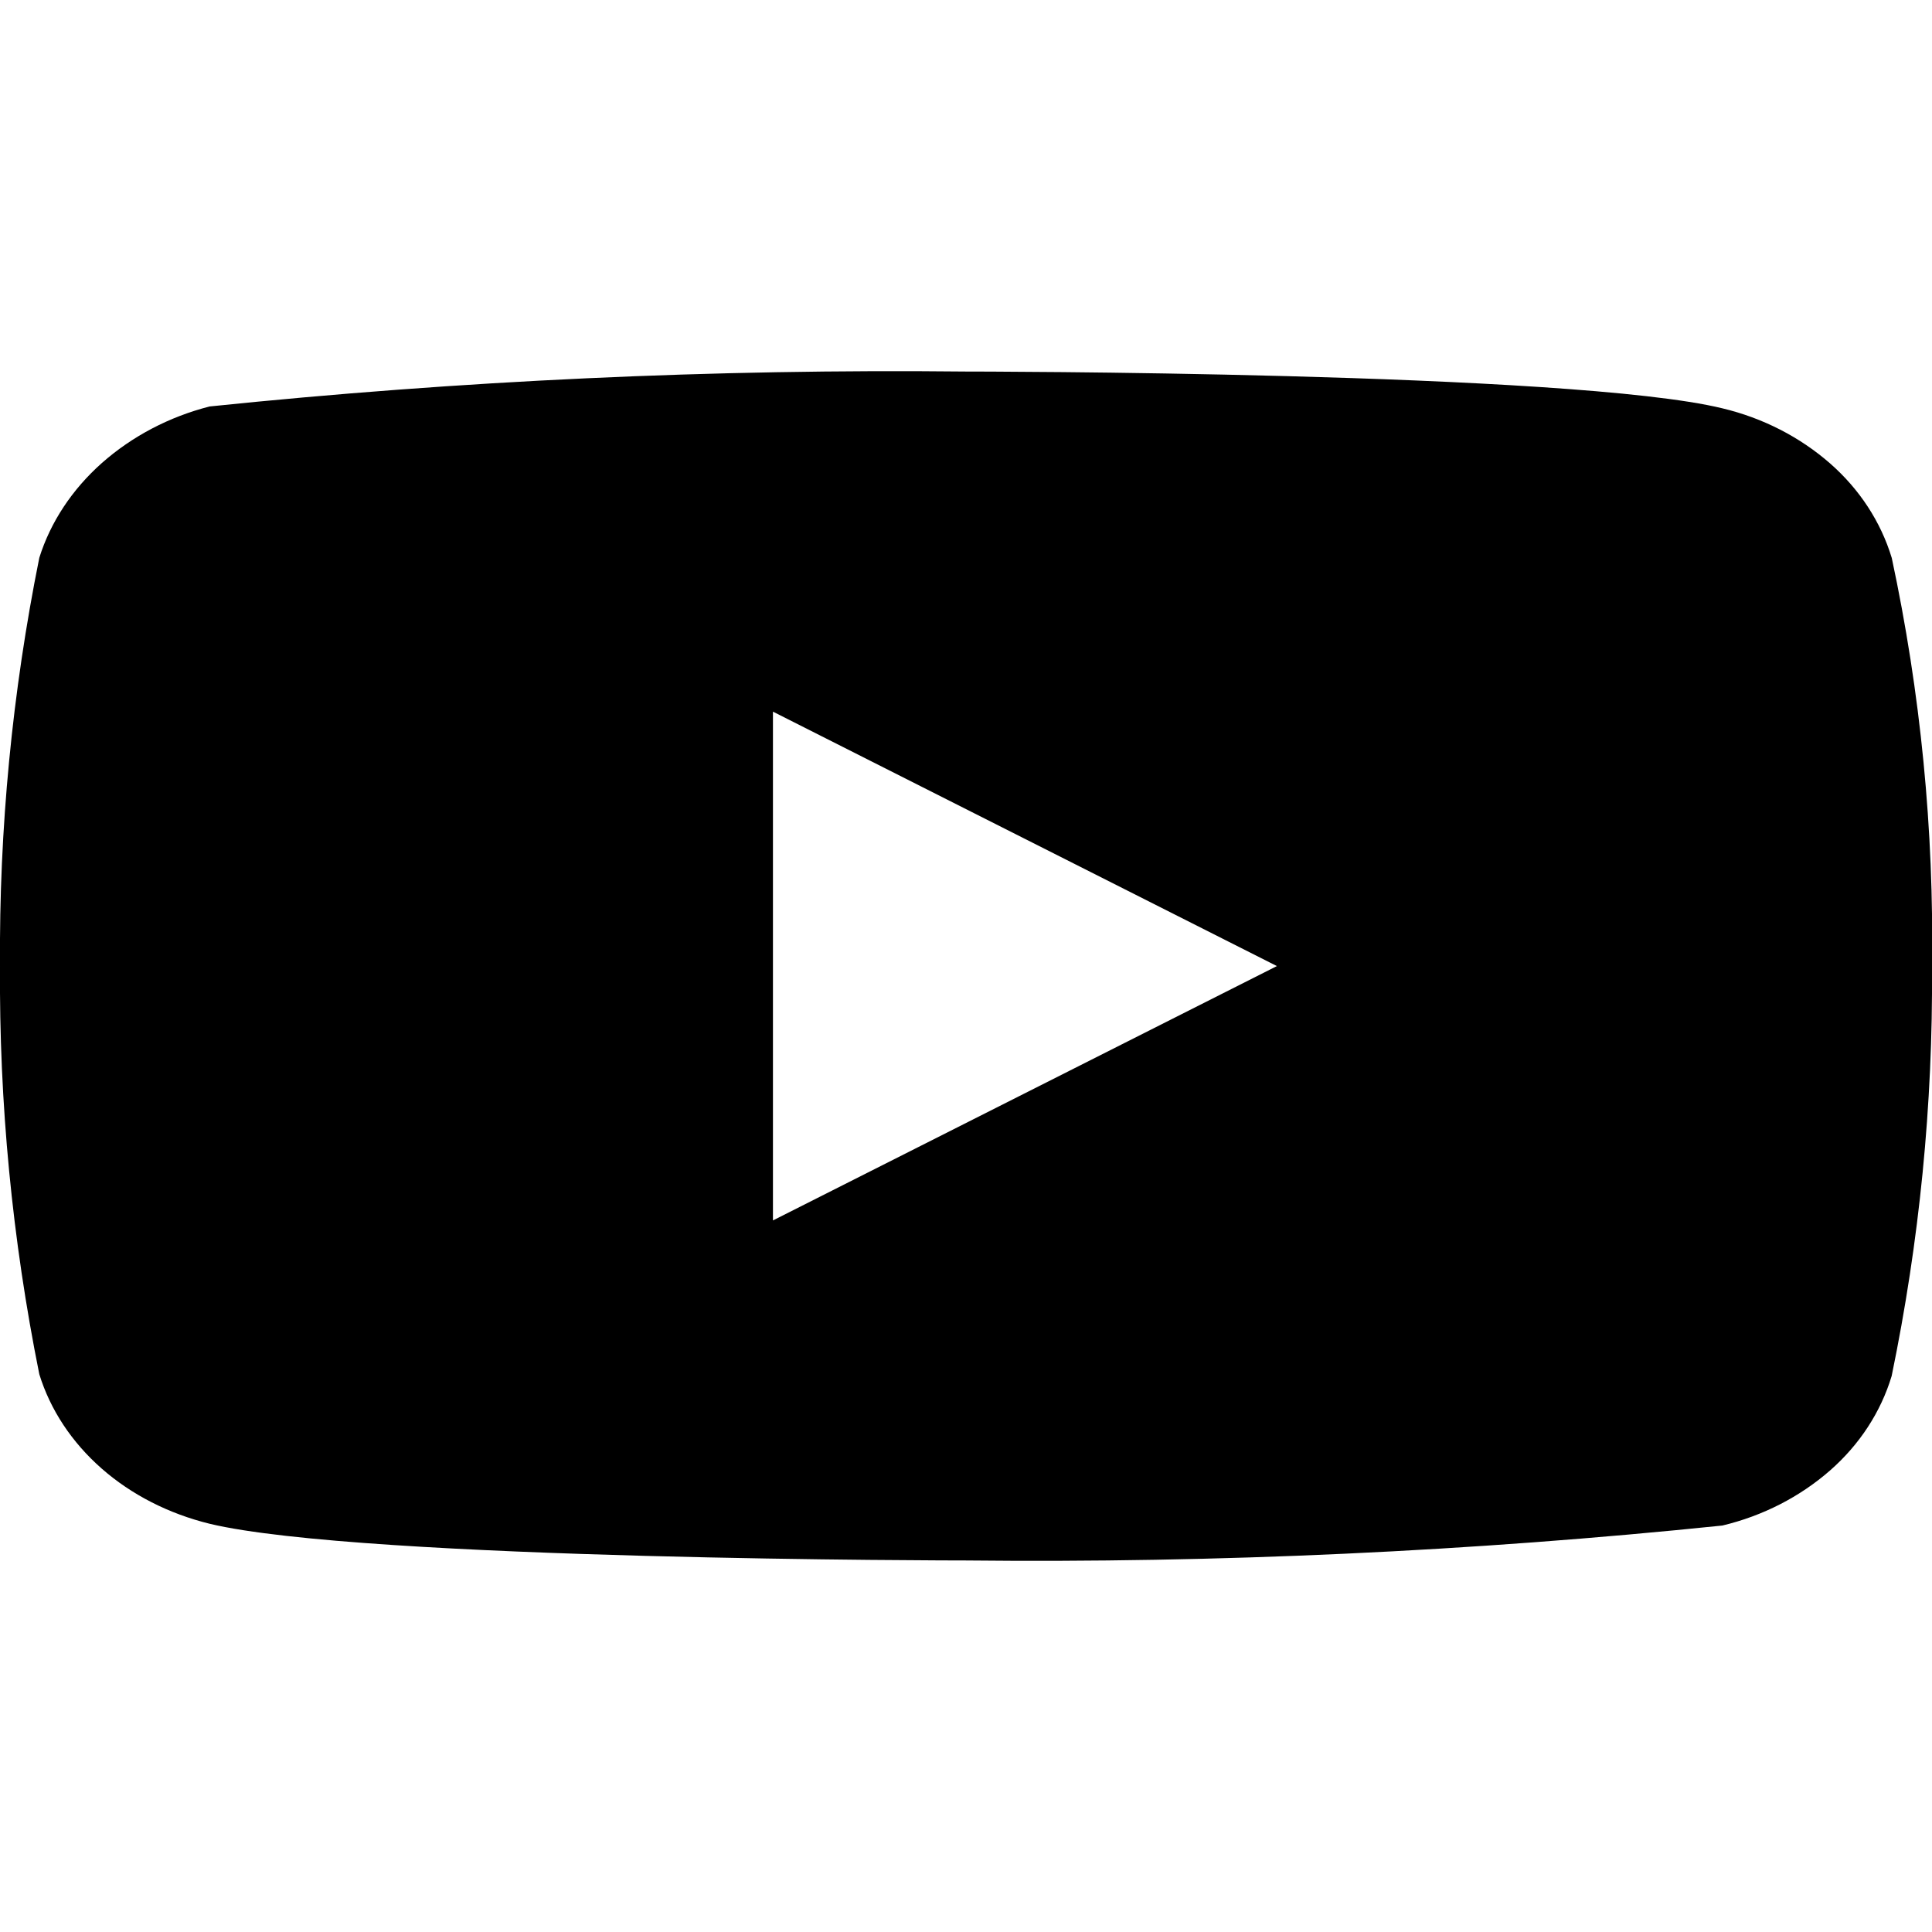 <?xml version="1.0" encoding="UTF-8"?>
<svg xmlns="http://www.w3.org/2000/svg" xmlns:xlink="http://www.w3.org/1999/xlink" viewBox="0 0 26 18" height="50px" width="50px" version="1.1" id="Layer_1" xml:space="preserve">
        <path d="M25.458 3.507C25.311 3.022 25.024 2.583 24.629 2.237C24.221 1.88 23.723 1.625 23.179 1.495C21.145 1 12.994 1 12.994 1C9.595 0.964 6.198 1.121 2.821 1.47C2.277 1.609 1.78 1.87 1.372 2.23C0.971 2.586 0.68 3.025 0.529 3.506C0.164 5.318 -0.013 7.157 5.82636e-05 9C-0.013 10.841 0.164 12.68 0.529 14.494C0.677 14.973 0.966 15.41 1.368 15.763C1.77 16.116 2.271 16.371 2.821 16.506C4.883 17 12.994 17 12.994 17C16.396 17.036 19.797 16.879 23.179 16.53C23.723 16.4 24.221 16.145 24.629 15.788C25.024 15.442 25.311 15.003 25.457 14.518C25.831 12.707 26.013 10.867 26 9.023C26.028 7.172 25.847 5.323 25.458 3.506V3.507ZM10.402 12.424V5.577L17.184 9.001L10.402 12.424Z" fill="#000"></path>
</svg>
